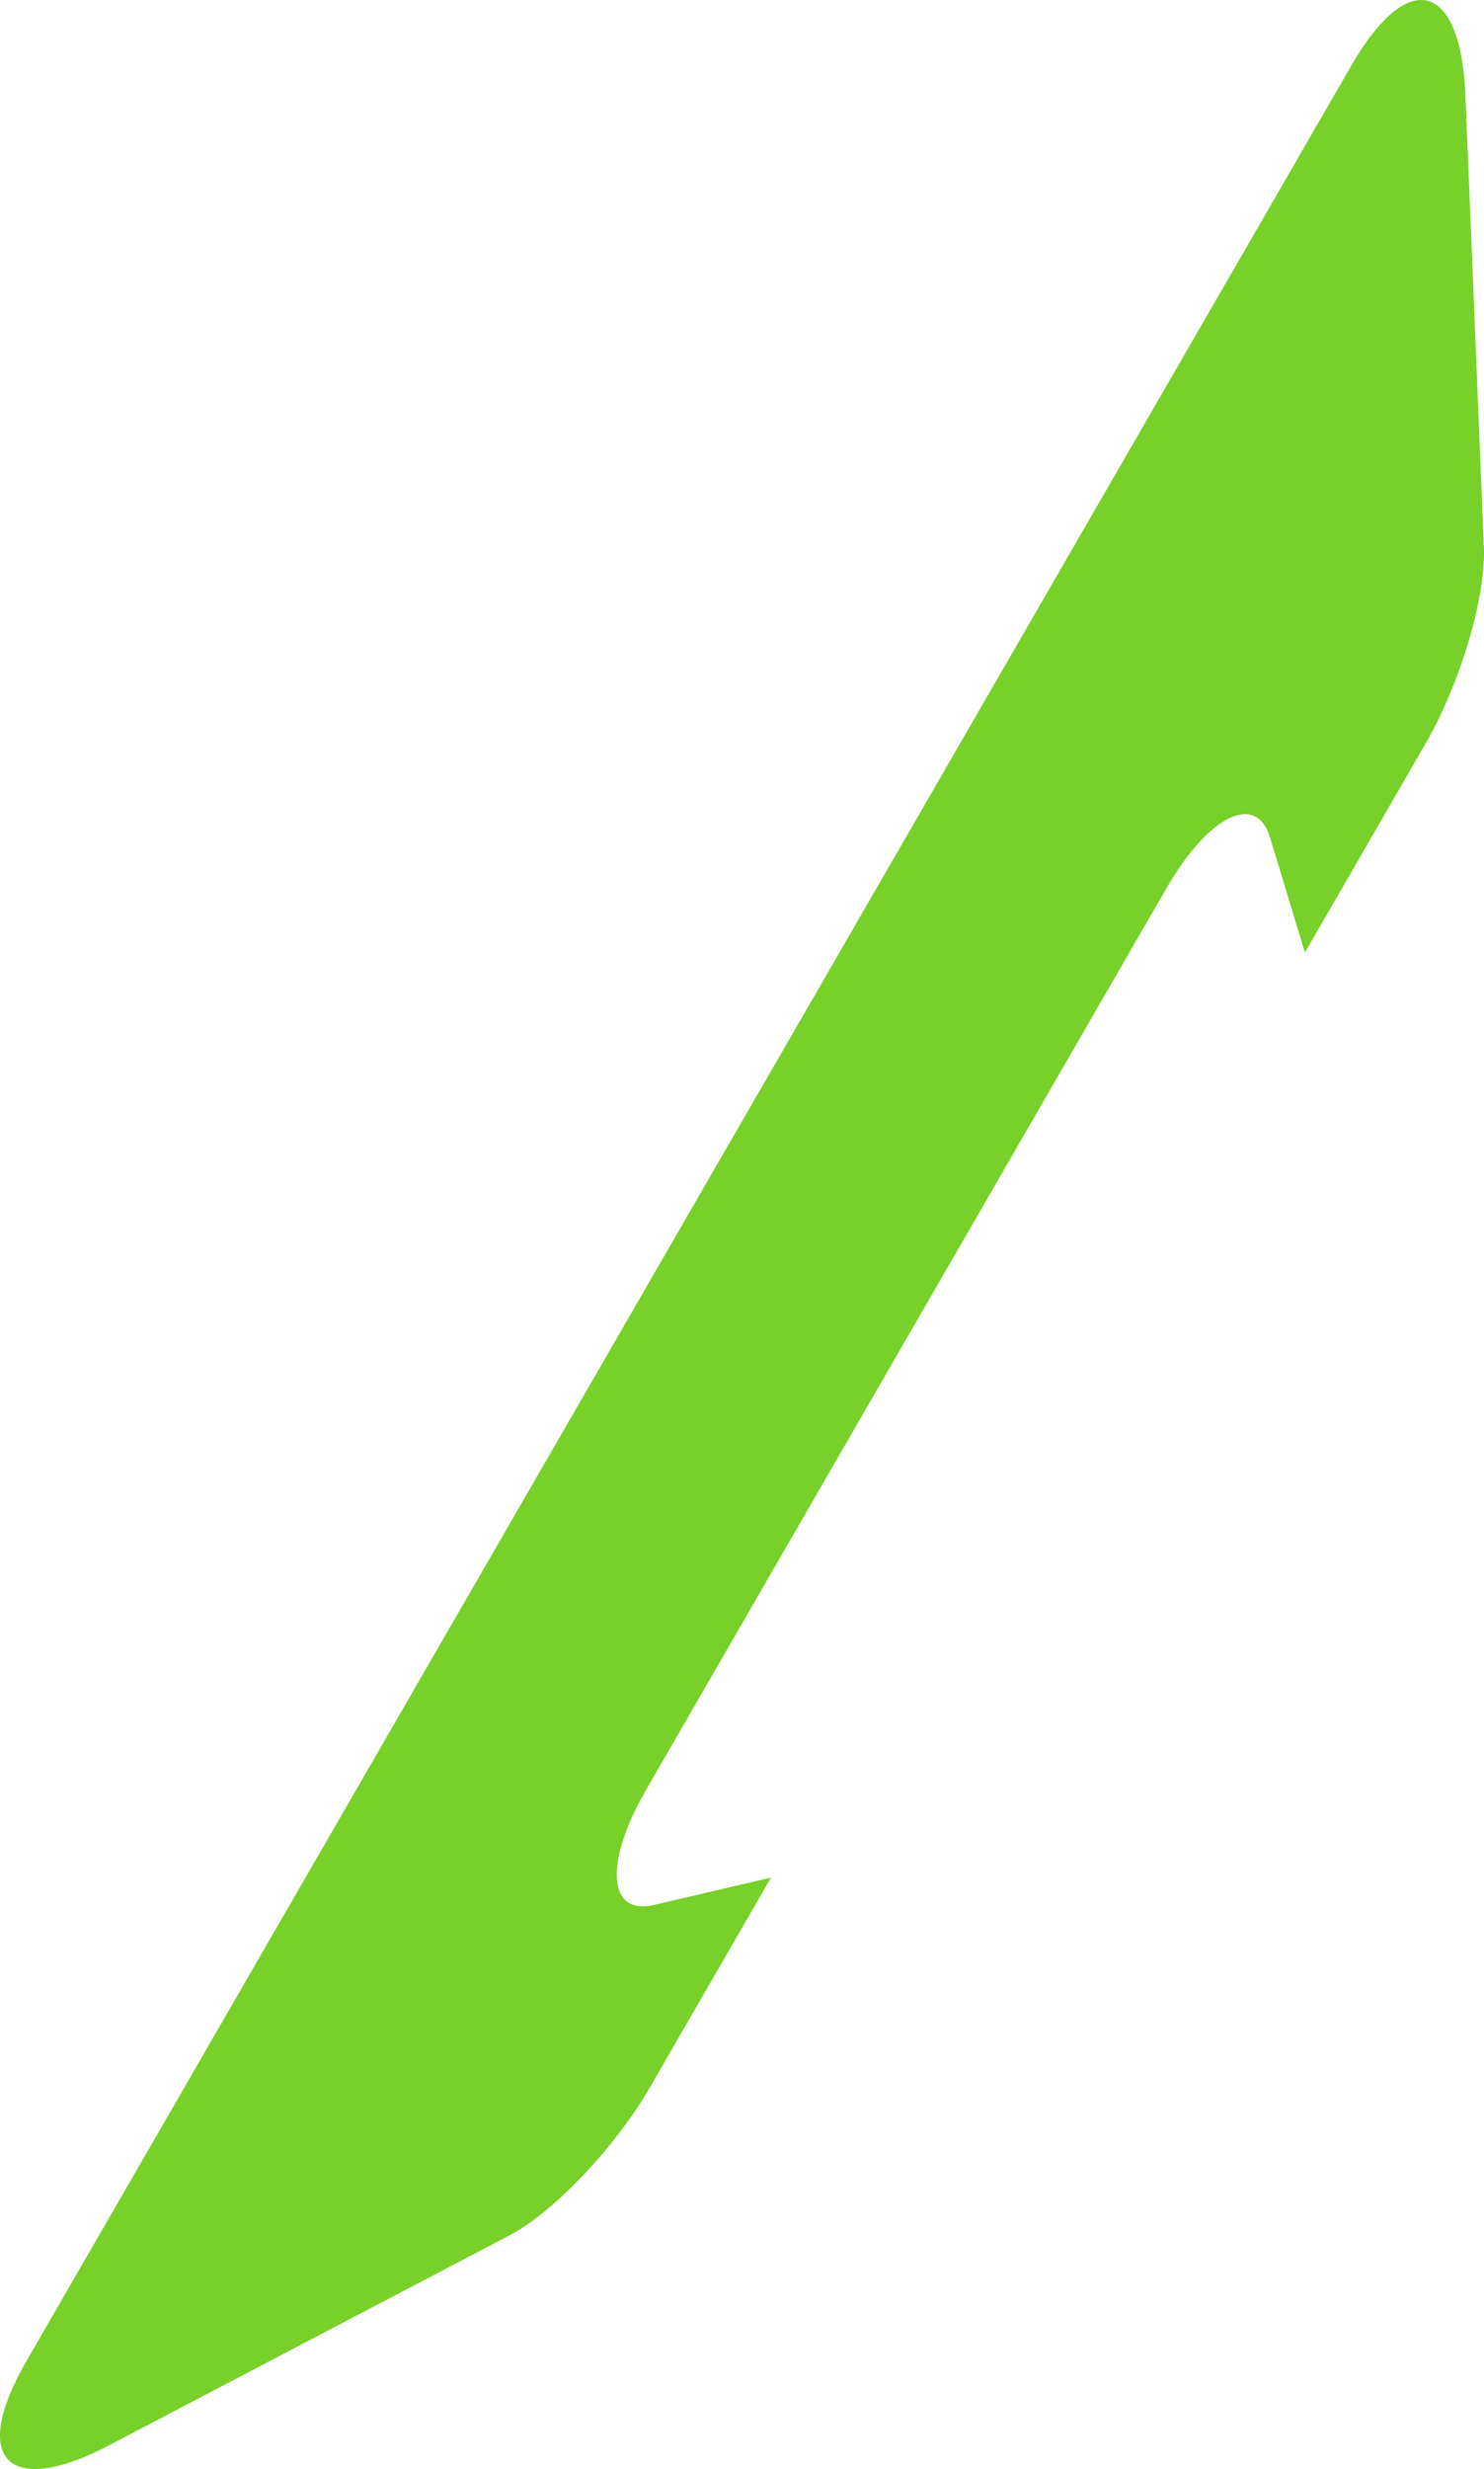 <?xml version="1.0" encoding="UTF-8"?>
<svg id="Layer_2" data-name="Layer 2" xmlns="http://www.w3.org/2000/svg" viewBox="0 0 773.01 1285.66">
  <defs>
    <style>
      .cls-1 {
        fill: #77d128;
      }
    </style>
  </defs>
  <g id="Layer_1-2" data-name="Layer 1">
    <path class="cls-1" d="m742.65,387.03l-62.94,109.01-18.15-59.95c-7.04-23.27-31.58-12.34-54.11,26.69l-270.76,468.97c-22.53,39.03-19.73,65.74,3.94,60.21l60.99-14.26-62.94,109.01c-17.78,30.8-49.8,64.99-73.33,77.33l-208.75,109.4c-51.01,26.73-73.19,8.61-42.81-44L703.8,34.31c30.38-52.61,57.16-42.46,59.51,15.08l9.63,235.48c1.09,26.54-12.52,71.37-30.3,102.17Z"/>
  </g>
</svg>